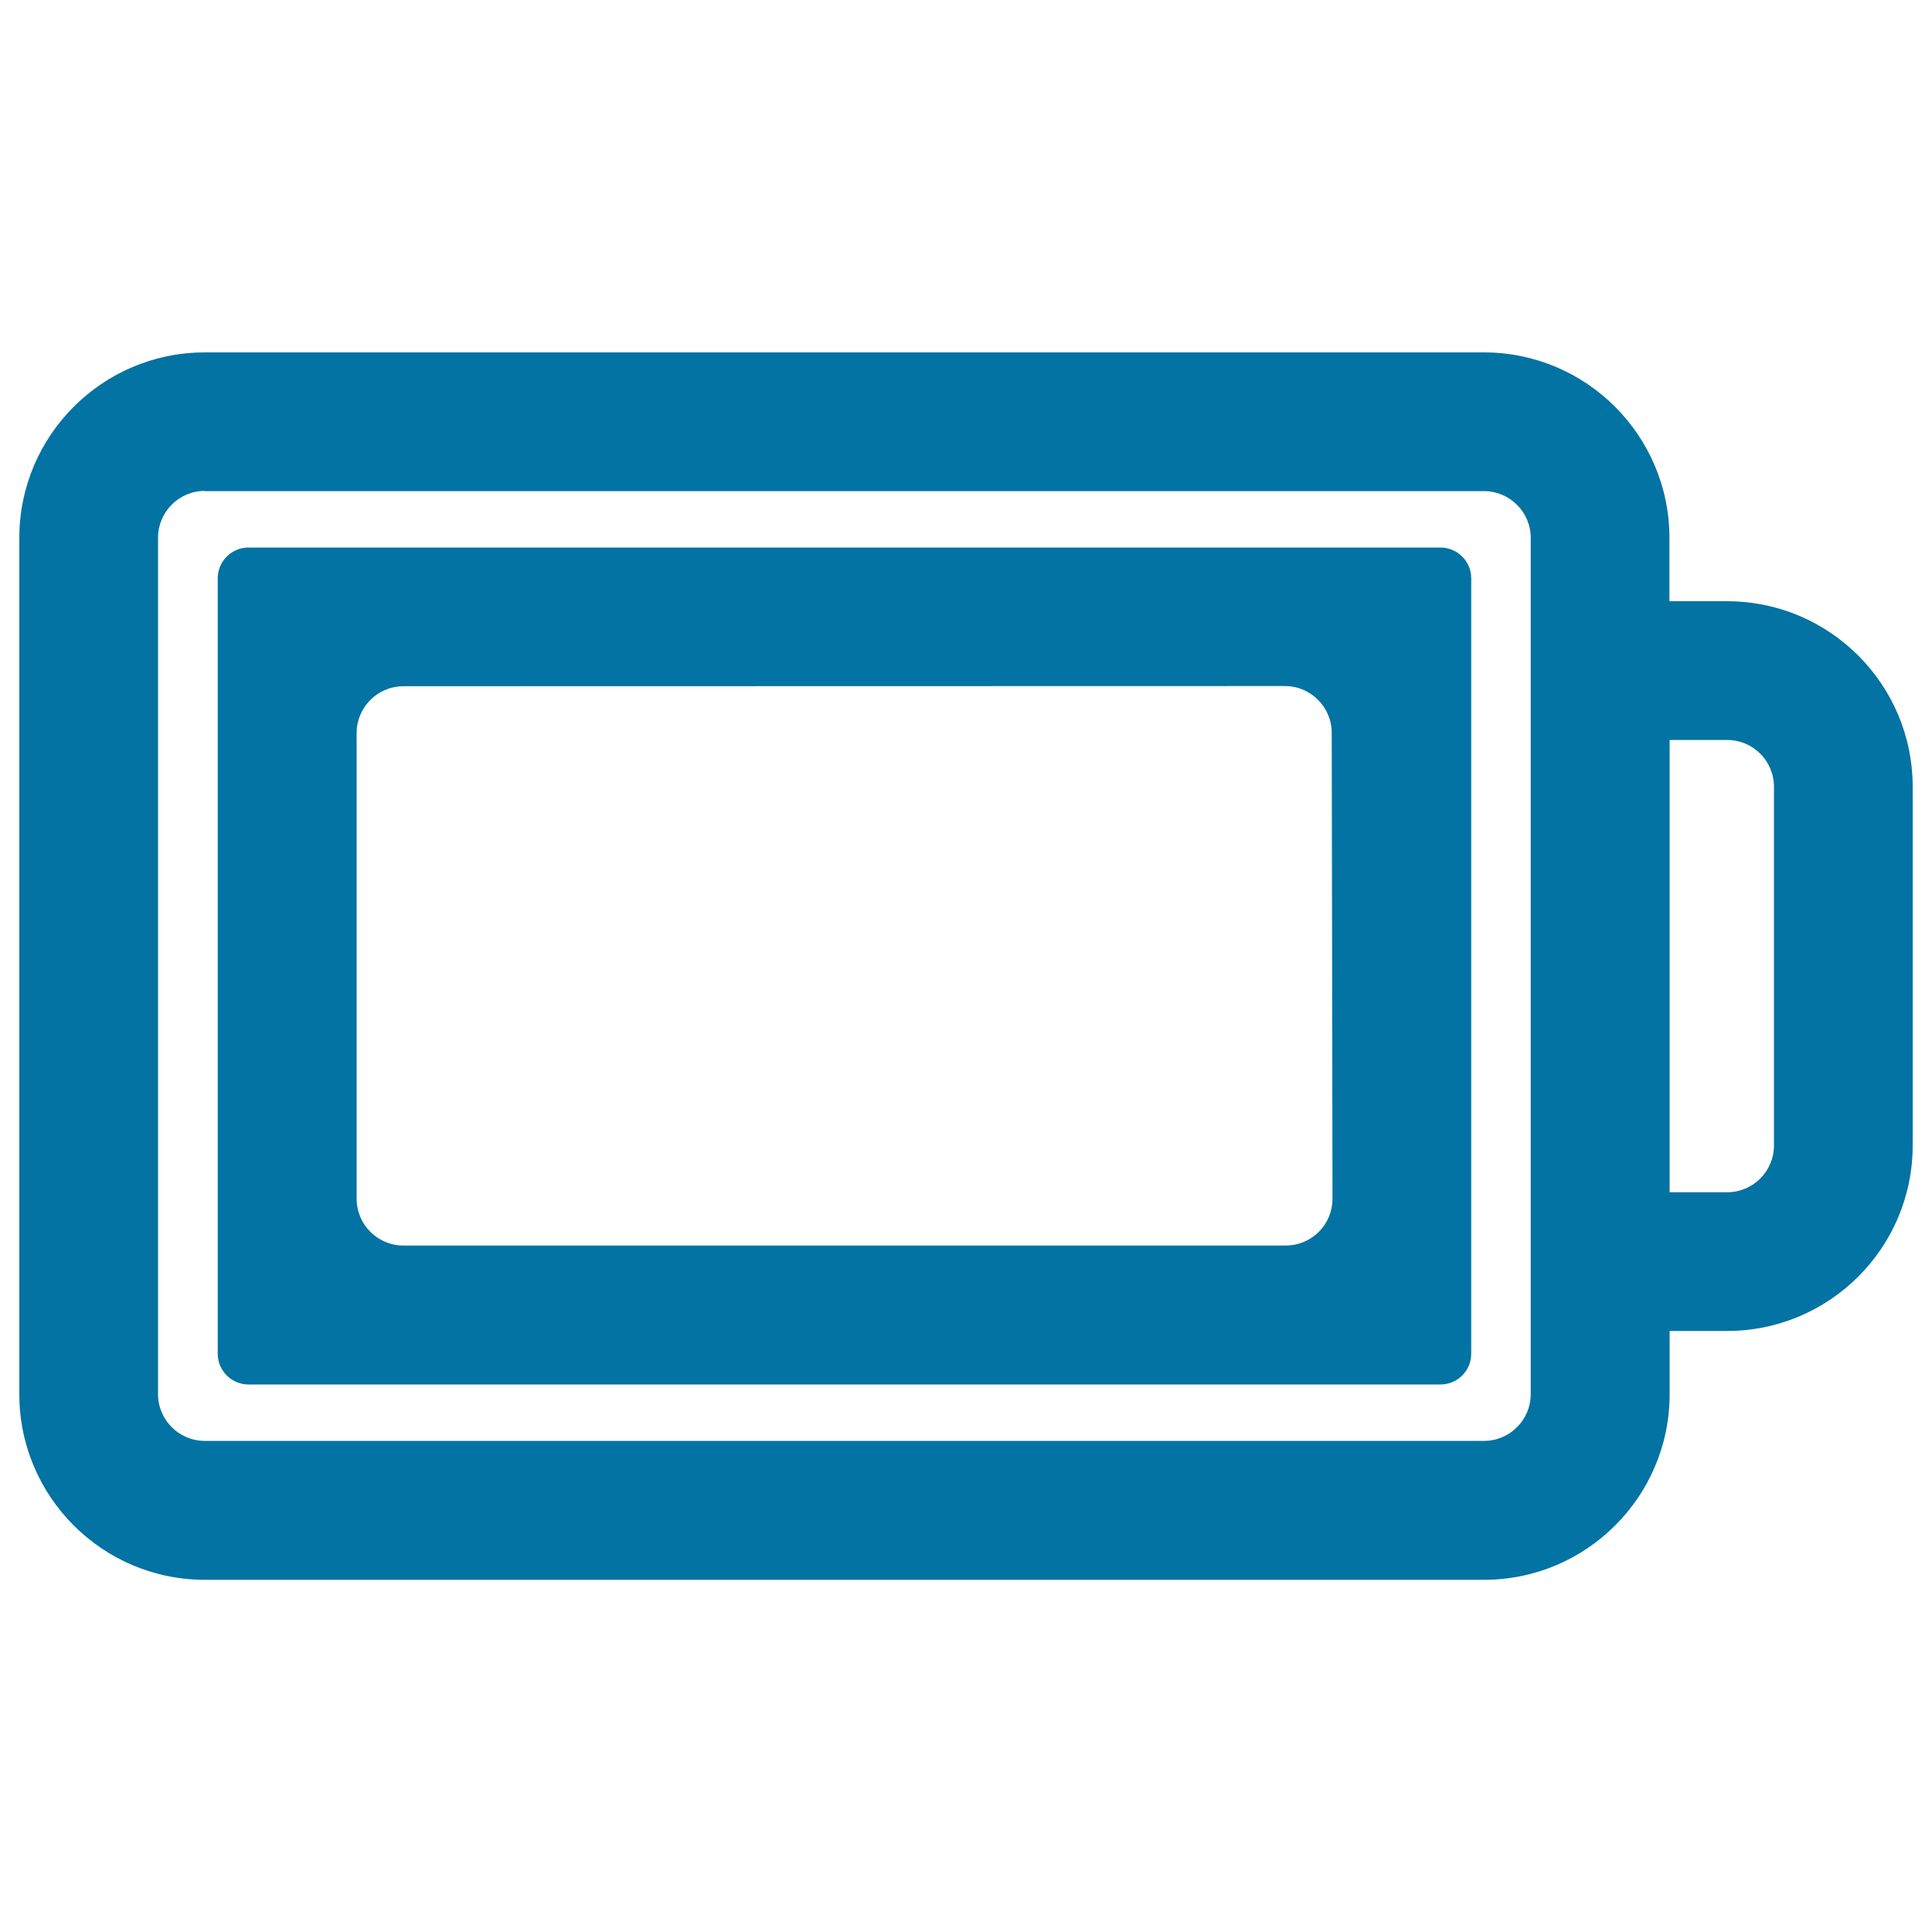 <svg xmlns="http://www.w3.org/2000/svg" viewBox="0 0 1000 1000" style="fill:#0273a2">
<title>Battery Outline SVG icon</title>
<g><g><path d="M10.8,278.4v443.3c0,52.5,42.7,95.2,95.2,95.2h662.1c52.5,0,95.2-42.7,95.2-95.2V688H894c52.5,0,95.2-42.7,95.2-95.2V407.2c0-52.5-42.7-95.2-95.2-95.2h-30.6v-33.6c0-52.5-42.7-95.2-95.2-95.2H106C53.5,183.2,10.8,225.9,10.8,278.4z M81,278.4c0-13.8,11.2-25.1,25.1-25.1h662.1c13.8,0,25.1,11.2,25.1,25.1V312v70.2v235.8V688v33.6c0,13.8-11.2,25.1-25.1,25.1H106c-13.8,0-25.1-11.2-25.1-25.1V278.4z M894,382.1c13.8,0,25.1,11.2,25.1,25.1v185.7c0,13.8-11.2,25.1-25.1,25.1h-30.6V382.1H894z"/><path d="M768.2,817.7H106c-53,0-96-43.1-96-96V278.4c0-53,43.1-96,96-96h662.1c53,0,96,43.1,96,96v32.8H894c53,0,96,43.1,96,96v185.7c0,53-43.1,96-96,96h-29.8v32.8C864.2,774.6,821.1,817.7,768.2,817.7z M106,184c-52.1,0-94.4,42.3-94.4,94.4v443.3C11.6,773.7,54,816,106,816h662.1c52.1,0,94.4-42.3,94.4-94.4v-34.4H894c52.1,0,94.4-42.3,94.4-94.4V407.2c0-52.1-42.3-94.4-94.4-94.4h-31.4v-34.4c0-52.1-42.3-94.4-94.4-94.4H106z M768.2,747.5H106c-14.3,0-25.9-11.6-25.9-25.9V278.4c0-14.3,11.6-25.9,25.9-25.9h662.1c14.3,0,25.9,11.6,25.9,25.9v443.3C794,735.9,782.4,747.5,768.2,747.5z M106,254.1c-13.4,0-24.2,10.9-24.2,24.2v443.3c0,13.4,10.9,24.2,24.2,24.2h662.1c13.4,0,24.2-10.9,24.2-24.2V278.4c0-13.4-10.9-24.2-24.2-24.2H106z M894,618.7h-31.4V381.3H894c14.3,0,25.9,11.6,25.9,25.9v185.7C919.8,607.1,908.2,618.7,894,618.7z M864.2,617.1H894c13.4,0,24.2-10.9,24.2-24.2V407.2c0-13.4-10.9-24.2-24.2-24.2h-29.8V617.1z"/></g><g><path d="M128.6,715.7h55.1h506.8h55.1c8.3,0,15-6.7,15-15V688v-42.5v-27.7V382.1v-27.7v-42.5v-12.7c0-8.3-6.7-15-15-15h-55.1H183.7h-55.1c-8.3,0-15,6.7-15,15v55.1v291.2v55.1C113.6,709,120.3,715.7,128.6,715.7z M690.4,617.9l0,2.6c0,13.9-11.2,25.1-25.1,25.1H208.8c-13.8,0-25.1-11.2-25.1-25.1V379.5c0-13.8,11.2-25.1,25.1-25.1H665c13.8,0,25,11.2,25.1,25l0,2.7L690.4,617.9z"/><path d="M745.6,716.6h-617c-8.7,0-15.9-7.1-15.9-15.9V299.3c0-8.7,7.1-15.9,15.9-15.9h617c8.7,0,15.9,7.1,15.9,15.9v401.4C761.5,709.5,754.4,716.6,745.6,716.6z M128.6,285.1c-7.8,0-14.2,6.4-14.2,14.2v401.4c0,7.8,6.4,14.2,14.2,14.2h617c7.8,0,14.2-6.4,14.2-14.2V299.3c0-7.8-6.4-14.2-14.2-14.2L128.6,285.1L128.6,285.1z M665.4,646.4H208.8c-14.3,0-25.9-11.6-25.9-25.9V379.5c0-14.3,11.6-25.9,25.9-25.9H665c14.2,0,25.9,11.6,25.9,25.8l0.4,241.1c0,6.9-2.7,13.4-7.6,18.3C678.8,643.7,672.3,646.4,665.4,646.4z M208.8,355.2c-13.4,0-24.2,10.9-24.2,24.2v241.1c0,13.4,10.9,24.2,24.2,24.2h456.6c6.5,0,12.6-2.5,17.2-7.1c4.6-4.6,7.1-10.7,7.1-17.2l-0.4-241.1c0-13.3-10.9-24.2-24.2-24.2L208.8,355.2L208.8,355.2z"/></g></g>
</svg>
